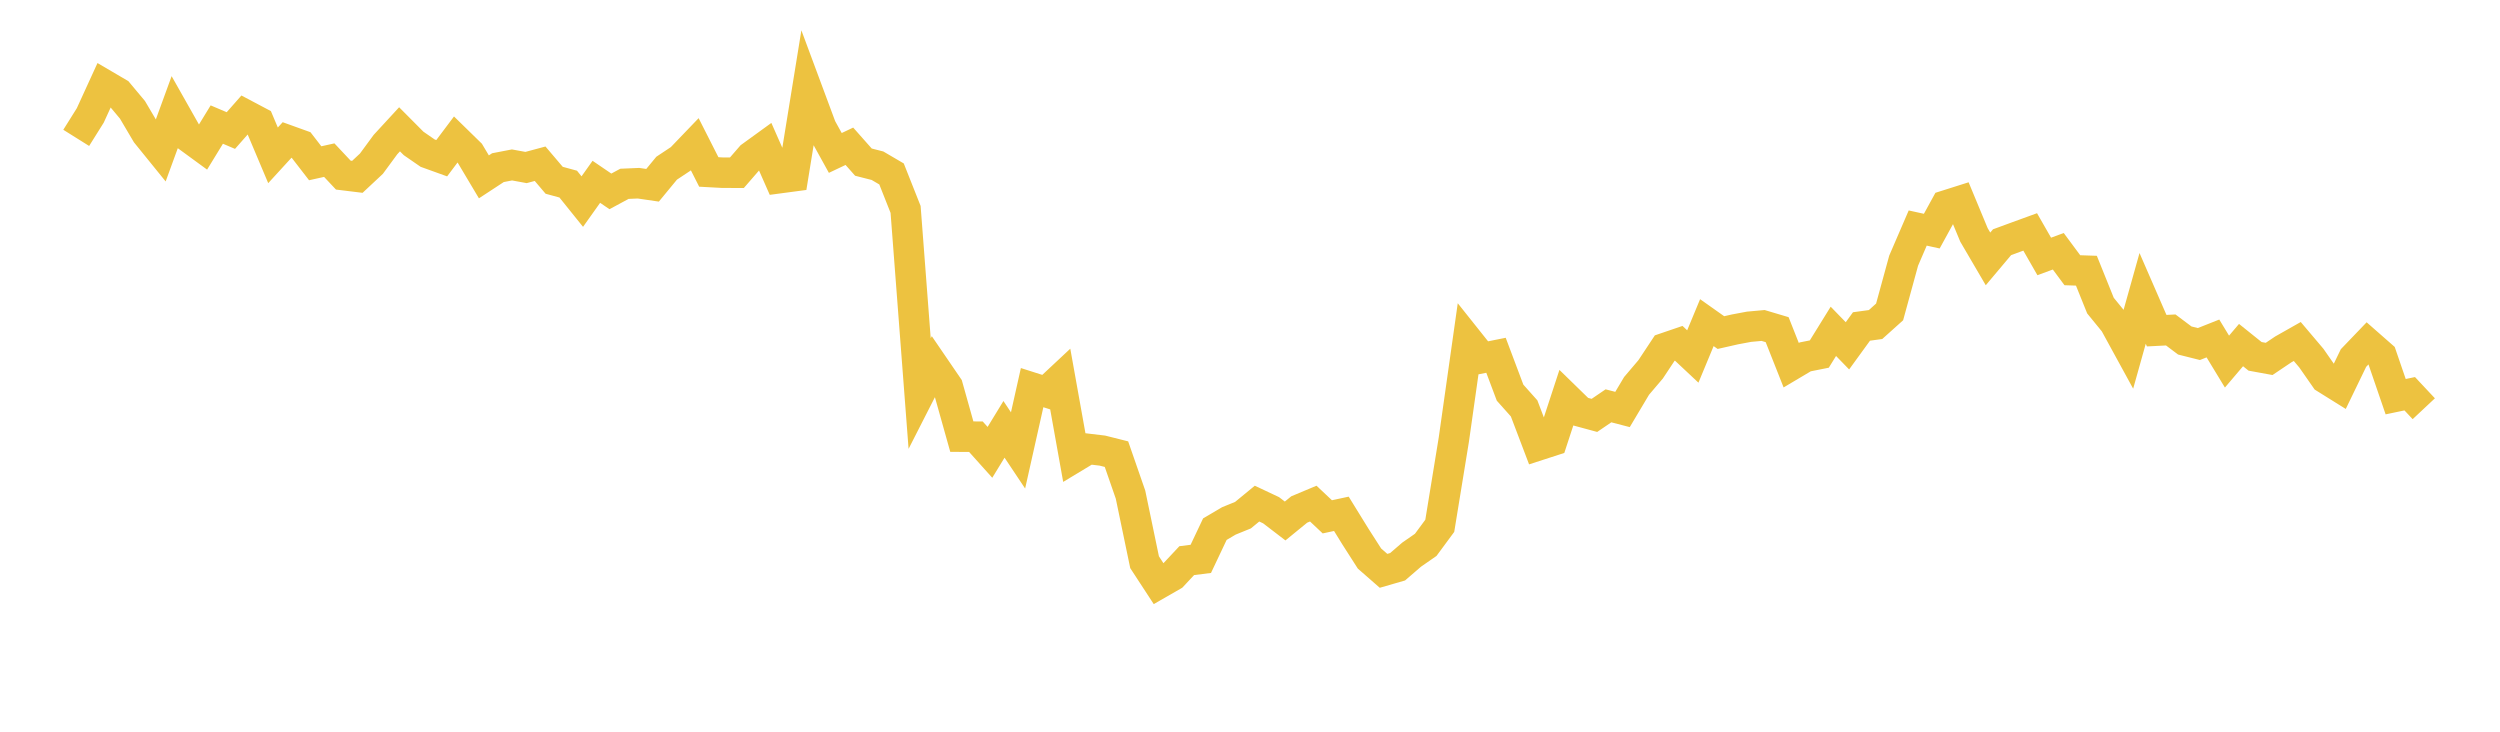<svg width="164" height="48" xmlns="http://www.w3.org/2000/svg" xmlns:xlink="http://www.w3.org/1999/xlink"><path fill="none" stroke="rgb(237,194,64)" stroke-width="2" d="M5,9.044L5.922,7.572L6.844,5.558L7.766,6.099L8.689,7.203L9.611,8.764L10.533,9.902L11.455,7.375L12.377,9.005L13.299,9.679L14.222,8.171L15.144,8.564L16.066,7.517L16.988,8.005L17.91,10.19L18.832,9.183L19.754,9.515L20.677,10.71L21.599,10.505L22.521,11.487L23.443,11.6L24.365,10.738L25.287,9.484L26.21,8.482L27.132,9.409L28.054,10.046L28.976,10.379L29.898,9.151L30.82,10.052L31.743,11.602L32.665,10.998L33.587,10.82L34.509,10.989L35.431,10.741L36.353,11.826L37.275,12.077L38.198,13.224L39.12,11.927L40.042,12.555L40.964,12.058L41.886,12.019L42.808,12.154L43.731,11.034L44.653,10.422L45.575,9.461L46.497,11.28L47.419,11.33L48.341,11.331L49.263,10.269L50.186,9.6L51.108,11.691L52.03,11.568L52.952,5.884L53.874,8.364L54.796,10.033L55.719,9.595L56.641,10.636L57.563,10.871L58.485,11.411L59.407,13.738L60.329,25.818L61.251,24.009L62.174,25.36L63.096,28.645L64.018,28.646L64.94,29.674L65.862,28.165L66.784,29.548L67.707,25.429L68.629,25.723L69.551,24.86L70.473,30.006L71.395,29.45L72.317,29.56L73.24,29.792L74.162,32.448L75.084,36.88L76.006,38.292L76.928,37.763L77.85,36.778L78.772,36.662L79.695,34.713L80.617,34.17L81.539,33.795L82.461,33.037L83.383,33.471L84.305,34.177L85.228,33.423L86.15,33.036L87.072,33.904L87.994,33.706L88.916,35.2L89.838,36.64L90.76,37.446L91.683,37.179L92.605,36.383L93.527,35.743L94.449,34.494L95.371,28.84L96.293,22.332L97.216,23.491L98.138,23.306L99.06,25.758L99.982,26.791L100.904,29.218L101.826,28.919L102.749,26.101L103.671,27L104.593,27.25L105.515,26.622L106.437,26.862L107.359,25.314L108.281,24.23L109.204,22.836L110.126,22.521L111.048,23.386L111.97,21.165L112.892,21.817L113.814,21.608L114.737,21.435L115.659,21.351L116.581,21.626L117.503,23.957L118.425,23.41L119.347,23.226L120.269,21.736L121.192,22.686L122.114,21.416L123.036,21.29L123.958,20.462L124.88,17.097L125.802,14.959L126.725,15.162L127.647,13.48L128.569,13.188L129.491,15.408L130.413,16.984L131.335,15.889L132.257,15.55L133.18,15.214L134.102,16.823L135.024,16.483L135.946,17.727L136.868,17.758L137.79,20.047L138.713,21.178L139.635,22.864L140.557,19.574L141.479,21.692L142.401,21.645L143.323,22.337L144.246,22.569L145.168,22.203L146.09,23.721L147.012,22.637L147.934,23.377L148.856,23.545L149.778,22.924L150.701,22.402L151.623,23.491L152.545,24.815L153.467,25.39L154.389,23.486L155.311,22.525L156.234,23.335L157.156,26.022L158.078,25.829L159,26.813"></path></svg>
